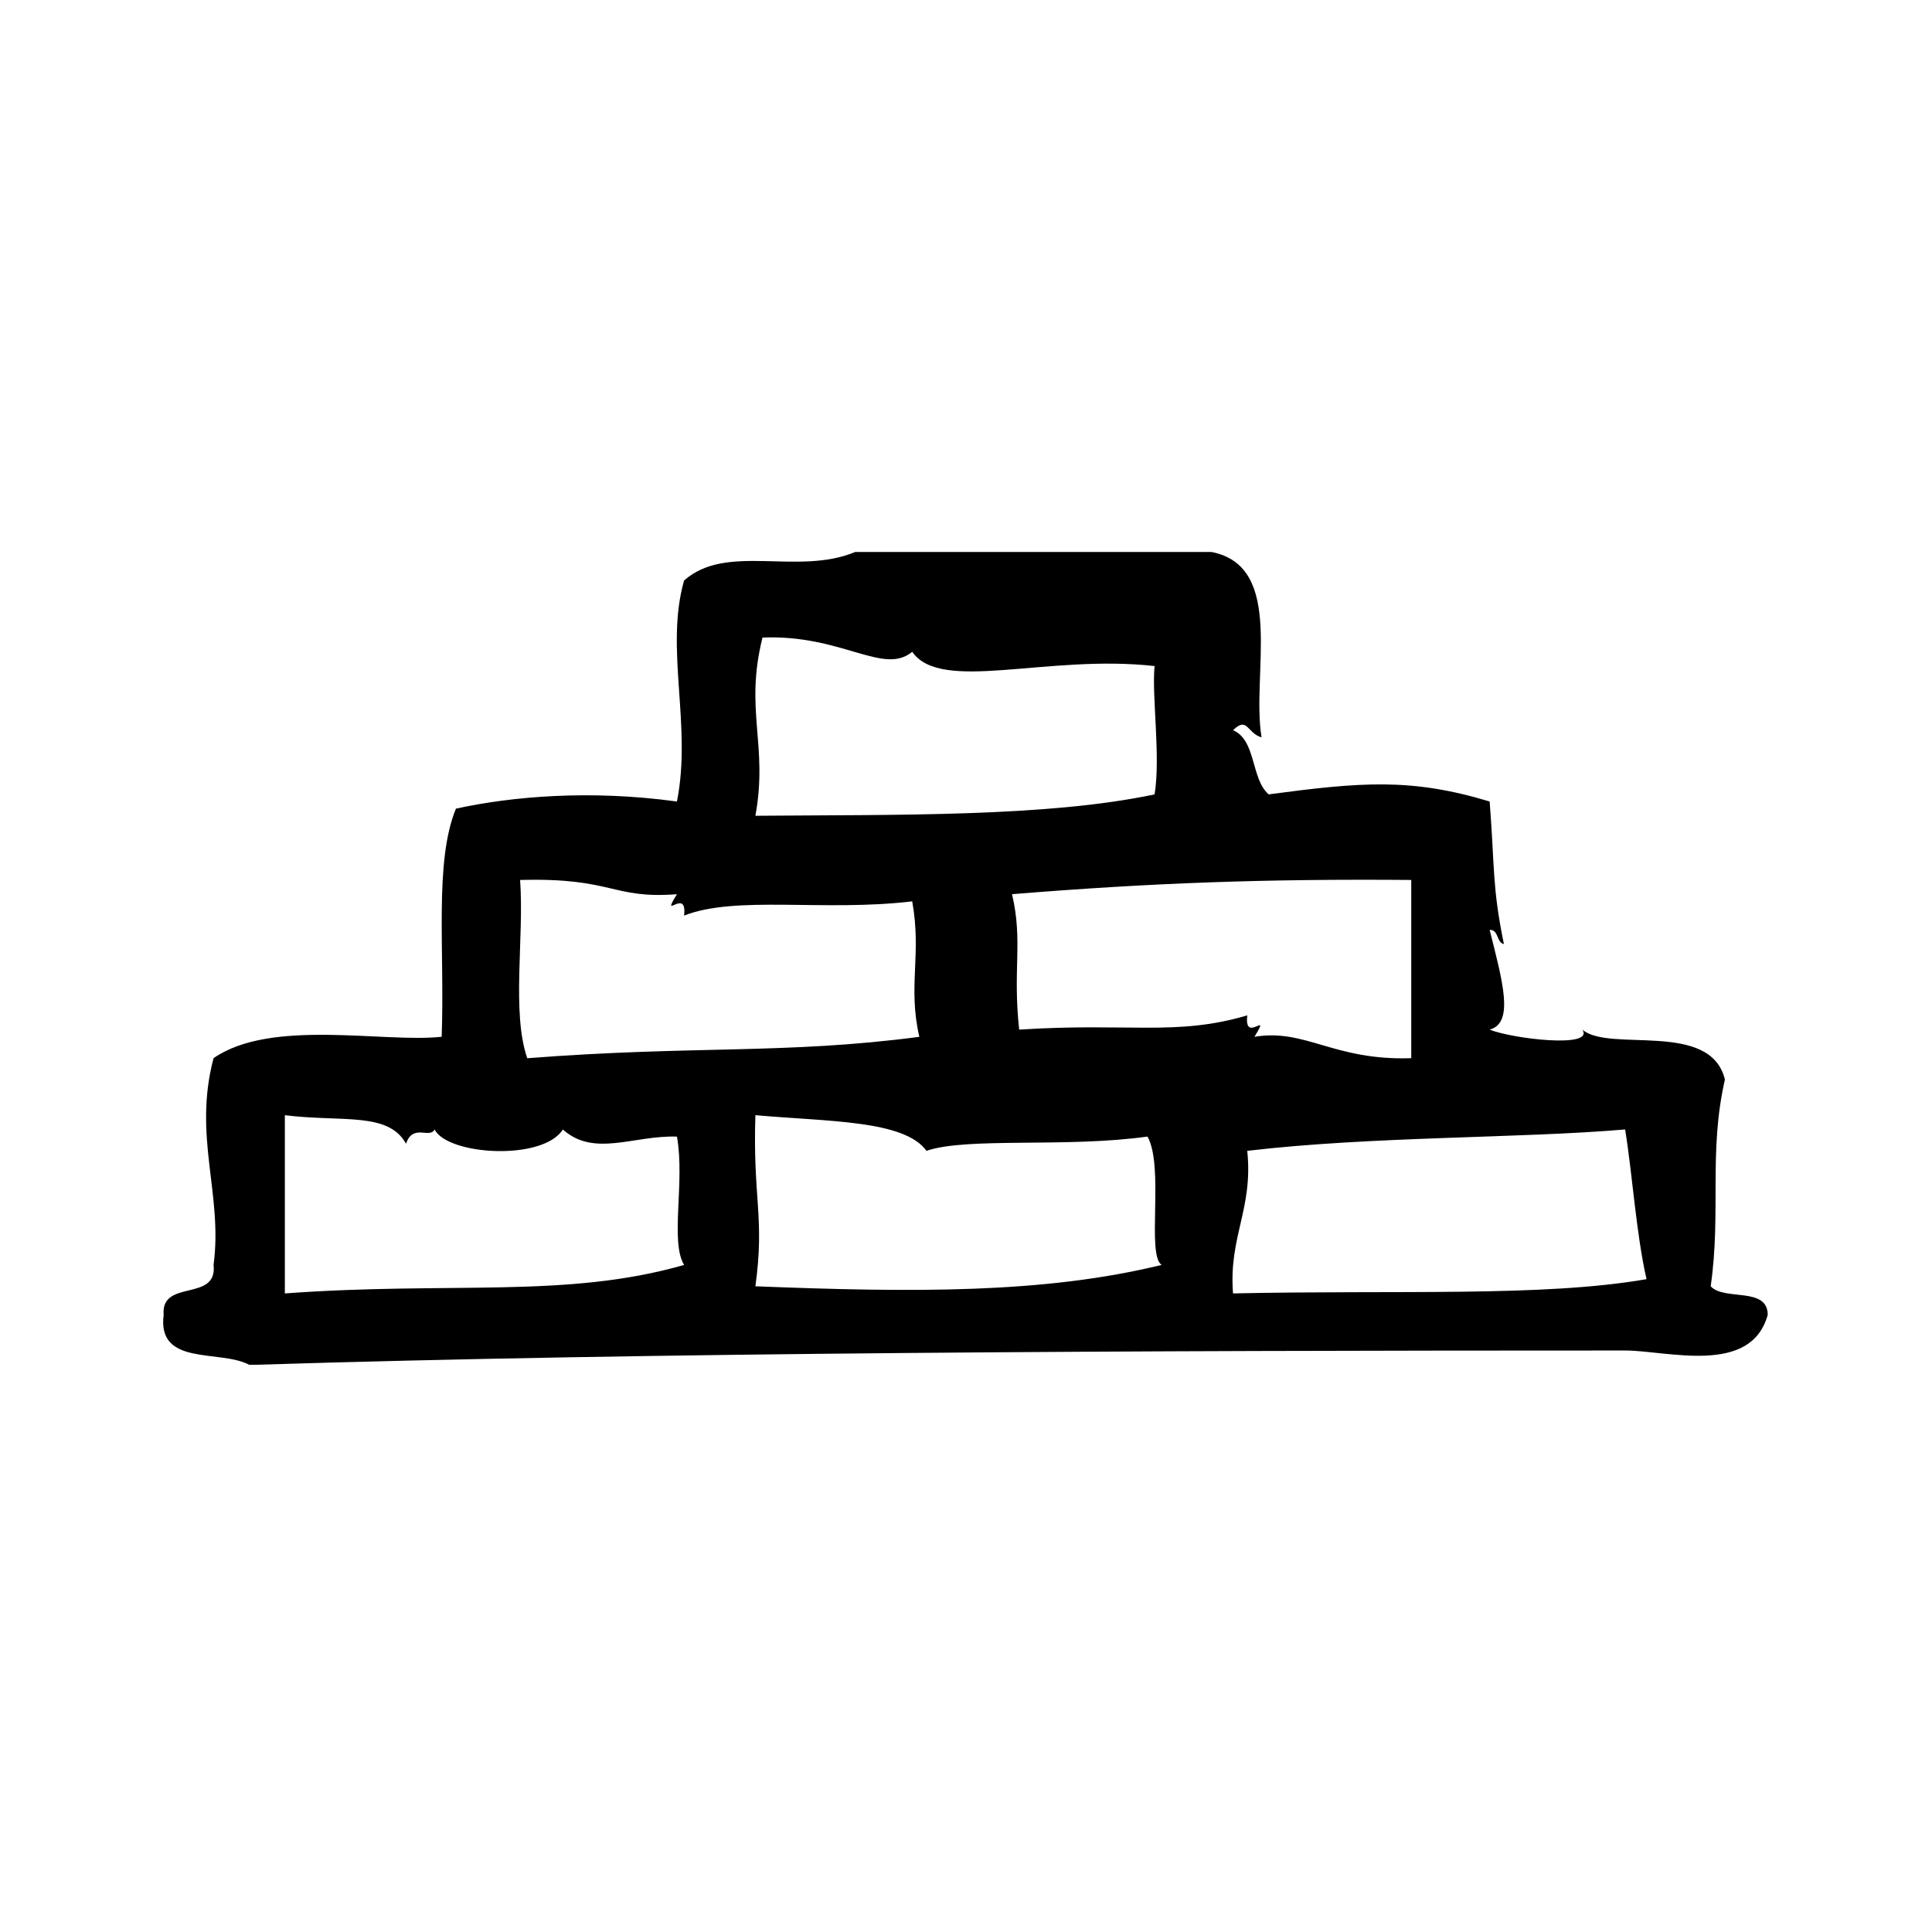 <?xml version="1.0" encoding="UTF-8"?>
<!-- Uploaded to: SVG Repo, www.svgrepo.com, Generator: SVG Repo Mixer Tools -->
<svg fill="#000000" width="800px" height="800px" version="1.1" viewBox="144 144 512 512" xmlns="http://www.w3.org/2000/svg">
 <path d="m597.35 484.88c2.832-19.727-0.629-35.488 3.769-54.789-3.832-15.793-30.605-7.062-37.785-13.227 3.379 5.039-18.516 2.426-24.562 0 6.606-1.801 3.394-12.848 0-26.449 2.496 0.016 1.73 3.305 3.777 3.777-3.148-15.328-2.402-20.199-3.777-37.785-20.859-6.32-34.242-5.125-58.559-1.891-4.746-4.086-3.258-14.383-9.445-17.004 3.848-3.793 3.707 0.836 7.559 1.891-2.785-16.75 6.438-45.242-13.234-49.121h-94.465c-15.258 6.383-34.055-2.481-45.344 7.559-5.156 18.168 2.141 38.367-1.891 58.566-23.035-3.156-43.676-1.363-58.566 1.891-5.801 14.121-2.945 37.234-3.777 60.457-15.336 1.668-45.176-4.922-60.457 5.668-5.512 20.844 2.519 35.992 0 54.789 1.133 9.949-14.02 3.613-13.227 13.227-1.754 13.723 14.824 9.102 22.672 13.234h1.891c104.71-3.273 232.83-3.777 362.75-3.777 11.117 0 33.297 6.762 37.785-9.445-0.016-7.555-11.492-3.633-15.113-7.57zm-79.352-107.68v47.23c-20.617 0.691-28-7.918-41.562-5.668 4.621-7.484-2.816 2.117-1.891-5.676-18.902 5.566-31.348 1.883-60.457 3.777-1.754-16.246 1.047-23.355-1.891-35.895 37.395-3.035 67.363-4.082 105.8-3.769zm-171.93-64.242c21.098-0.852 32.039 10.109 39.676 3.777 7.668 11.035 35.691 0.566 64.234 3.777-0.797 7.801 1.645 23.945 0 34.008-28.512 6.023-67.926 5.352-105.79 5.668 3.434-18.836-2.949-27.93 1.883-47.23zm-64.234 64.242c24.781-0.66 24.246 5.094 41.562 3.777-4.621 7.484 2.816-2.117 1.891 5.668 13.73-5.422 37.086-0.984 60.457-3.777 2.551 14.145-1.211 22.516 1.891 35.906-35.77 4.691-59.68 2.234-103.91 5.668-4.191-12.195-0.797-31.969-1.891-47.242zm-62.348 109.57v-47.23c15.113 1.891 27.387-0.992 32.117 7.559 1.801-5.422 6.266-1.227 7.559-3.769 3.559 6.848 28.66 8.375 34.008 0 8.281 7.43 18.82 1.48 30.23 1.883 2.156 12.137-1.883 27.742 1.891 34.008-31.184 8.957-62.191 4.328-105.8 7.551zm124.7-1.891c2.519-18.309-0.715-23.246 0-45.344 19.398 1.73 39.422 1.281 45.344 9.445 10.816-3.691 37.008-0.754 58.566-3.777 4.488 7.957-0.332 31.527 3.769 34.008-31.188 7.637-65.898 7.32-107.68 5.668zm126.58 1.891c-1.195-15.051 5.375-22.332 3.769-37.785 32.922-3.891 72.375-3.281 100.14-5.668 1.984 12.219 2.875 27.301 5.668 39.676-27.449 4.766-65.945 2.832-109.58 3.777z" fill-rule="evenodd"/>
</svg>